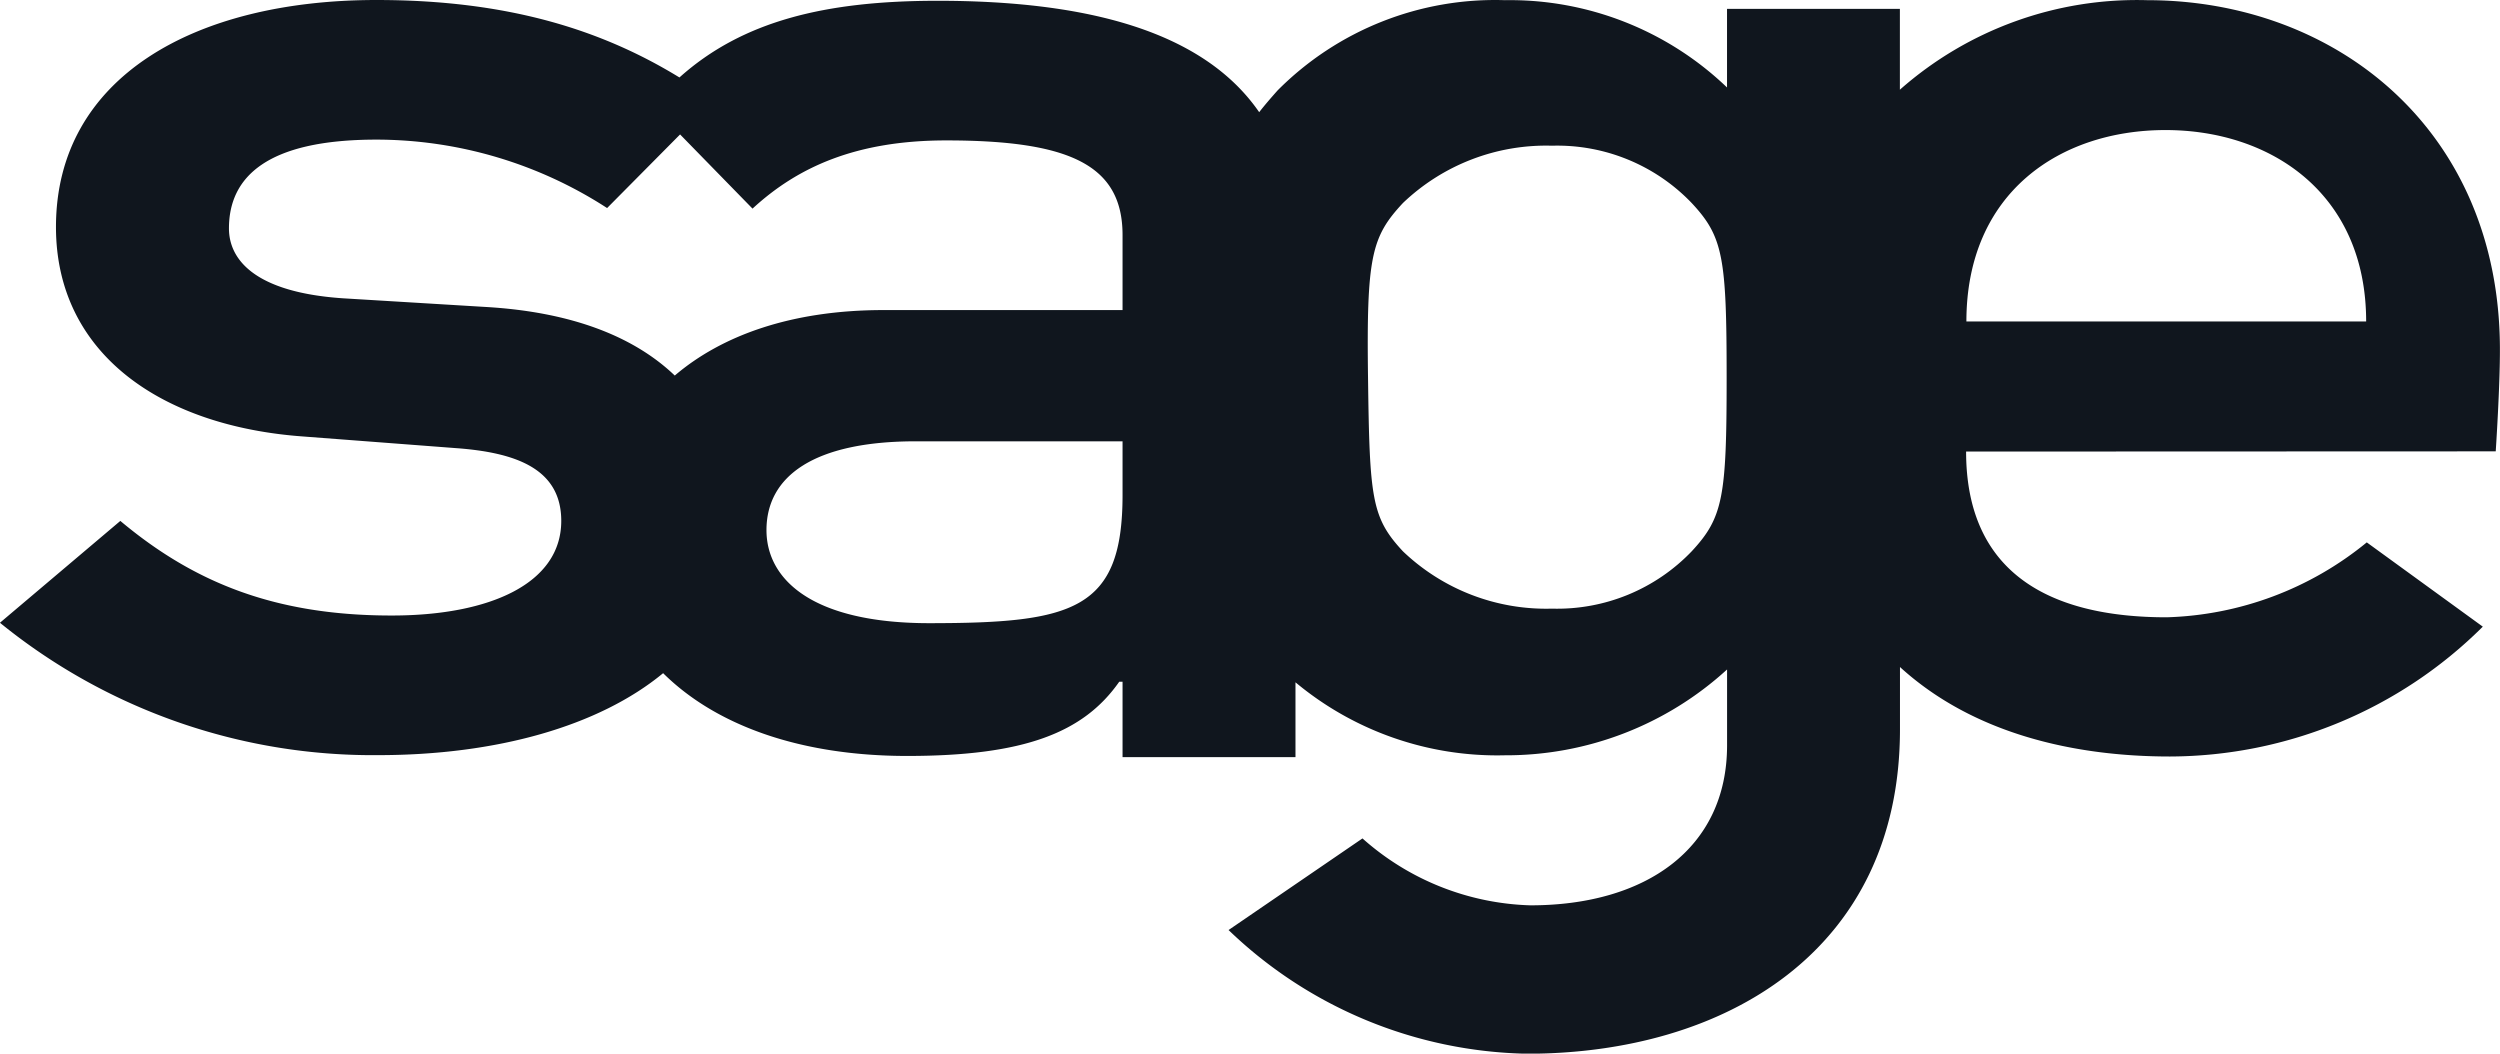 <svg xmlns="http://www.w3.org/2000/svg" width="144.626" height="60.95" viewBox="0 0 144.626 60.95">
  <g id="layer1" transform="translate(-12.803 -12.623)">
    <path id="path2489" d="M77.743,41.266V38.153H65.776c-5.884,0-8.632,2.016-8.632,5.136,0,2.86,2.65,5.385,9.419,5.385C74.9,48.674,77.743,47.914,77.743,41.266ZM52.146,20.4l-4.222,4.259A24.573,24.573,0,0,0,34.58,20.7c-6.376,0-8.532,2.189-8.532,5.136,0,1.851,1.569,3.7,6.57,4.042l8.24.5c5.084.29,8.658,1.75,10.981,3.971,2.712-2.315,6.745-3.788,12.075-3.788H77.743V26.22c0-4.042-3.04-5.474-10.2-5.474-5.2,0-8.589,1.532-11.206,3.946Zm74.414,10.82h23.126c0-7.4-5.505-11.073-11.605-11.073S126.56,23.757,126.56,31.223ZM91.944,34.484c.091,6.978.2,8.077,2.018,10.032a11.988,11.988,0,0,0,8.624,3.317,10.772,10.772,0,0,0,8.083-3.317c1.817-1.955,2.021-3.145,2.021-10.032,0-6.97-.2-8.164-2.021-10.115a10.768,10.768,0,0,0-8.083-3.317,11.983,11.983,0,0,0-8.624,3.317C92.146,26.32,91.849,27.458,91.944,34.484Zm-6.3-15.366c.32-.412.678-.825,1.073-1.269a17.734,17.734,0,0,1,13.142-5.216,18.155,18.155,0,0,1,12.853,5.05V13.136h10v4.677a20.715,20.715,0,0,1,14.29-5.18c10.941,0,20.363,7.5,20.422,20.094.013,2.155-.242,6.007-.242,6.007l-30.639.012c0,6.961,4.748,9.588,11.6,9.588A19.134,19.134,0,0,0,149.722,44l6.712,4.875a25.75,25.75,0,0,1-18.1,7.512c-5.468,0-11.345-1.28-15.617-5.177v3.6c0,12.88-10.2,18.771-21.575,18.771a25.573,25.573,0,0,1-17.266-7.155l7.747-5.3a15.255,15.255,0,0,0,9.712,3.871c6.671,0,11.38-3.282,11.38-9.26V51.352a18.934,18.934,0,0,1-12.853,4.965,18.22,18.22,0,0,1-12.115-4.222v4.33H77.743V52.062h-.192c-2.061,2.947-5.495,4.293-12.263,4.293-6.326,0-11.146-1.837-14.123-4.789-3.727,3.077-9.663,4.742-16.484,4.742A34.2,34.2,0,0,1,12.8,48.65l6.964-5.892c4.315,3.615,9.023,5.473,15.7,5.473,5.692,0,9.808-1.858,9.808-5.473,0-3.033-2.647-3.958-6.082-4.21l-8.828-.673c-8.239-.589-14.321-4.8-14.321-12.119,0-8.671,8.041-13.133,18.539-13.133,7.582,0,13.017,1.716,17.529,4.481,3.66-3.28,8.467-4.436,14.942-4.436,8.629,0,15.362,1.75,18.6,6.45" transform="translate(0)" fill="#10161e"/>
  </g>
</svg>
